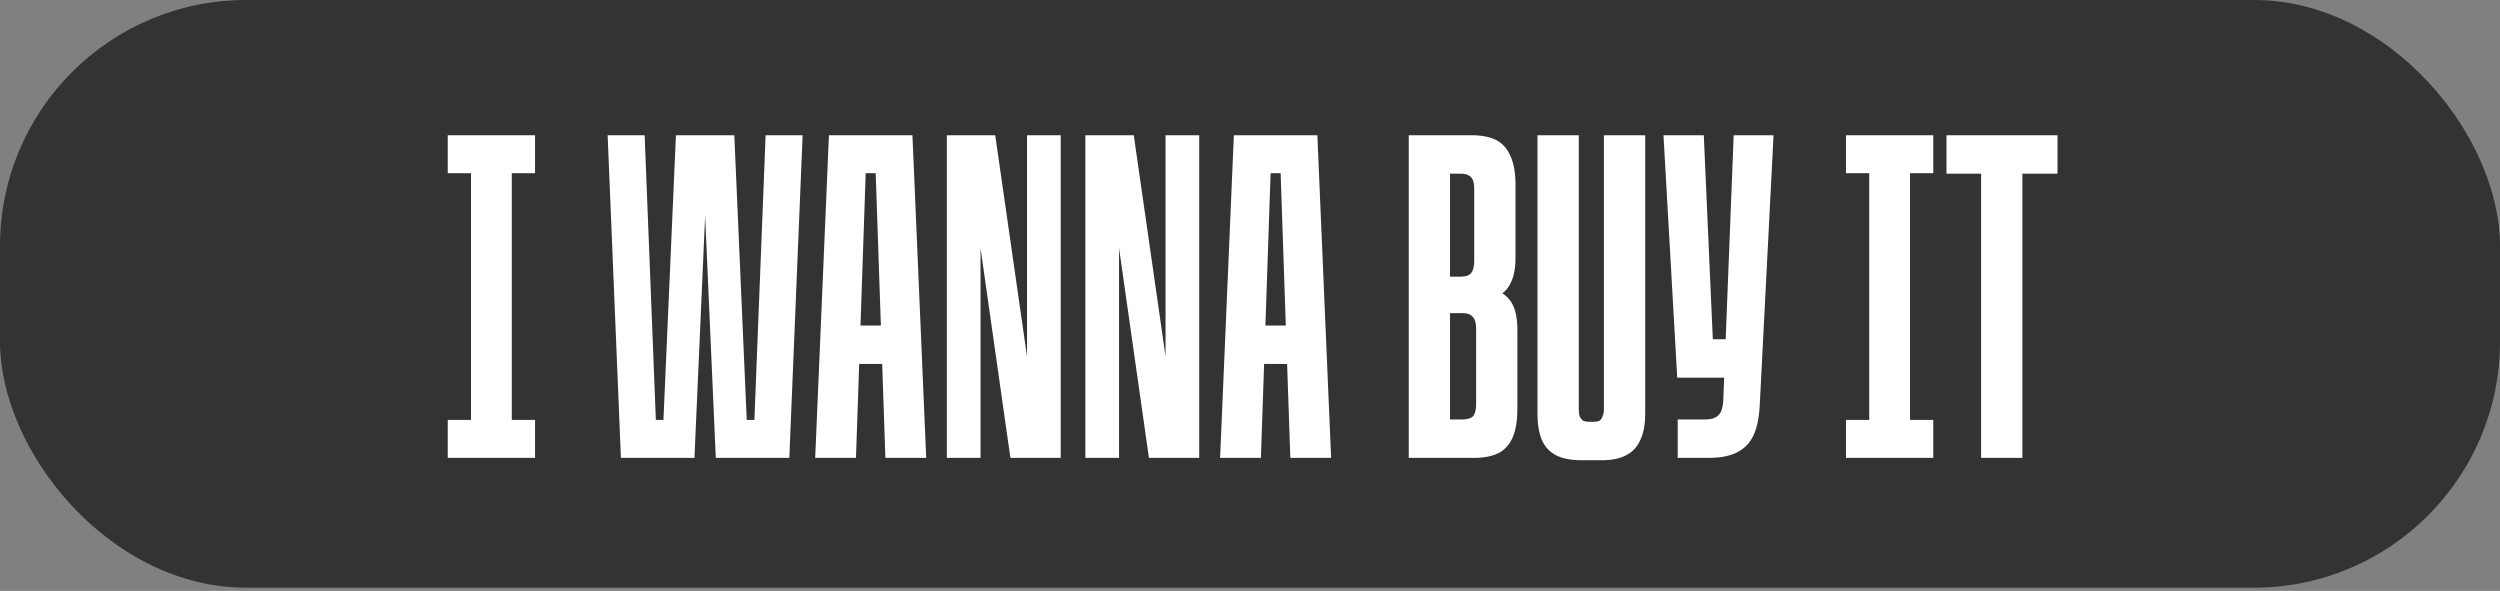 <?xml version="1.0" encoding="utf-8"?>
<svg xmlns="http://www.w3.org/2000/svg" fill="none" height="100%" overflow="visible" preserveAspectRatio="none" style="display: block;" viewBox="0 0 110 26" width="100%">
<rect x="0" y="0" width="110" height="26" fill="#808080" stroke="none"/>
<g id="Group 135">
<rect fill="#333333" height="25.858" id="Rectangle 1" rx="10.827" width="110" x="-6.10352e-05" y="-1.56462e-05"/>
<g id="I wanna buy it">
<path d="M19.701 18.476H20.724V7.621H19.701V5.951H23.542V7.621H22.519V18.476H23.542V20.146H19.701V18.476Z" fill="white"/>
<path d="M26.736 5.951H28.364L28.907 19.728L28.635 18.476H29.428L29.136 19.728L29.741 5.951H32.309L32.914 19.791L32.455 18.476H33.603L33.144 19.728L33.687 5.951H35.315L34.73 20.146H31.495L30.89 6.432H31.161L30.556 20.146H27.32L26.736 5.951Z" fill="white"/>
<path d="M36.473 5.951H40.147L40.753 20.146H38.957L38.498 6.661L38.957 7.621H37.642L38.123 6.661L37.663 20.146H35.868L36.473 5.951ZM37.246 14.322H39.375L39.417 16.013H37.204L37.246 14.322Z" fill="white"/>
<path d="M41.661 5.951H43.79L45.794 19.895H45.189V5.951H46.671V20.146H44.458L42.475 6.223H43.143V20.146H41.661V5.951Z" fill="white"/>
<path d="M47.756 5.951H49.886L51.889 19.895H51.284V5.951H52.766V20.146H50.553L48.57 6.223H49.238V20.146H47.756V5.951Z" fill="white"/>
<path d="M54.29 5.951H57.964L58.569 20.146H56.774L56.315 6.661L56.774 7.621H55.459L55.939 6.661L55.48 20.146H53.684L54.29 5.951ZM55.062 14.322H57.191L57.233 16.013H55.02L55.062 14.322Z" fill="white"/>
<path d="M61.985 5.951H64.761C65.193 5.951 65.547 6.021 65.826 6.16C66.104 6.299 66.313 6.529 66.452 6.849C66.605 7.169 66.682 7.594 66.682 8.122V11.337C66.682 11.796 66.612 12.165 66.473 12.443C66.348 12.722 66.125 12.937 65.805 13.09V12.756C66.139 12.882 66.382 13.084 66.535 13.362C66.689 13.64 66.765 14.03 66.765 14.531V17.975C66.765 18.504 66.696 18.928 66.556 19.248C66.417 19.568 66.209 19.798 65.93 19.937C65.652 20.076 65.297 20.146 64.866 20.146H61.985V5.951ZM64.365 18.455C64.49 18.455 64.601 18.434 64.699 18.392C64.796 18.351 64.859 18.281 64.886 18.184C64.928 18.086 64.949 17.954 64.949 17.787V14.447C64.949 14.211 64.9 14.044 64.803 13.946C64.719 13.835 64.573 13.779 64.365 13.779H63.801V18.455H64.365ZM64.281 12.172C64.49 12.172 64.636 12.123 64.719 12.026C64.817 11.915 64.866 11.734 64.866 11.483V8.31C64.866 8.143 64.845 8.011 64.803 7.914C64.761 7.816 64.692 7.747 64.594 7.705C64.511 7.663 64.406 7.642 64.281 7.642H63.801V12.172H64.281Z" fill="white"/>
<path d="M69.591 20.25C69.132 20.25 68.763 20.181 68.484 20.041C68.206 19.902 67.997 19.687 67.858 19.394C67.719 19.088 67.65 18.692 67.65 18.205V5.951H69.466V17.996C69.466 18.135 69.48 18.246 69.507 18.33C69.549 18.413 69.605 18.476 69.674 18.518C69.744 18.546 69.827 18.559 69.925 18.559H70.113C70.21 18.559 70.294 18.546 70.363 18.518C70.433 18.476 70.481 18.413 70.509 18.33C70.551 18.246 70.572 18.135 70.572 17.996V5.951H72.388V18.205C72.388 18.692 72.311 19.088 72.158 19.394C72.019 19.687 71.811 19.902 71.532 20.041C71.254 20.181 70.906 20.25 70.488 20.25H69.591Z" fill="white"/>
<path d="M73.819 18.455H75.03C75.211 18.455 75.357 18.427 75.468 18.372C75.579 18.316 75.663 18.232 75.719 18.121C75.774 17.996 75.809 17.836 75.823 17.641L76.282 5.951H78.036L77.43 17.808C77.402 18.365 77.312 18.81 77.159 19.144C77.006 19.478 76.769 19.728 76.449 19.895C76.129 20.062 75.712 20.146 75.197 20.146H73.819V18.455ZM73.193 5.951H74.967L75.364 14.927H76.178L76.115 16.618H73.798L73.193 5.951Z" fill="white"/>
<path d="M81.223 18.476H82.246V7.621H81.223V5.951H85.064V7.621H84.041V18.476H85.064V20.146H81.223V18.476Z" fill="white"/>
<path d="M87.169 7.642H85.645V5.951H90.53V7.642H88.985V20.146H87.169V7.642Z" fill="white"/>
</g>
</g>
</svg>